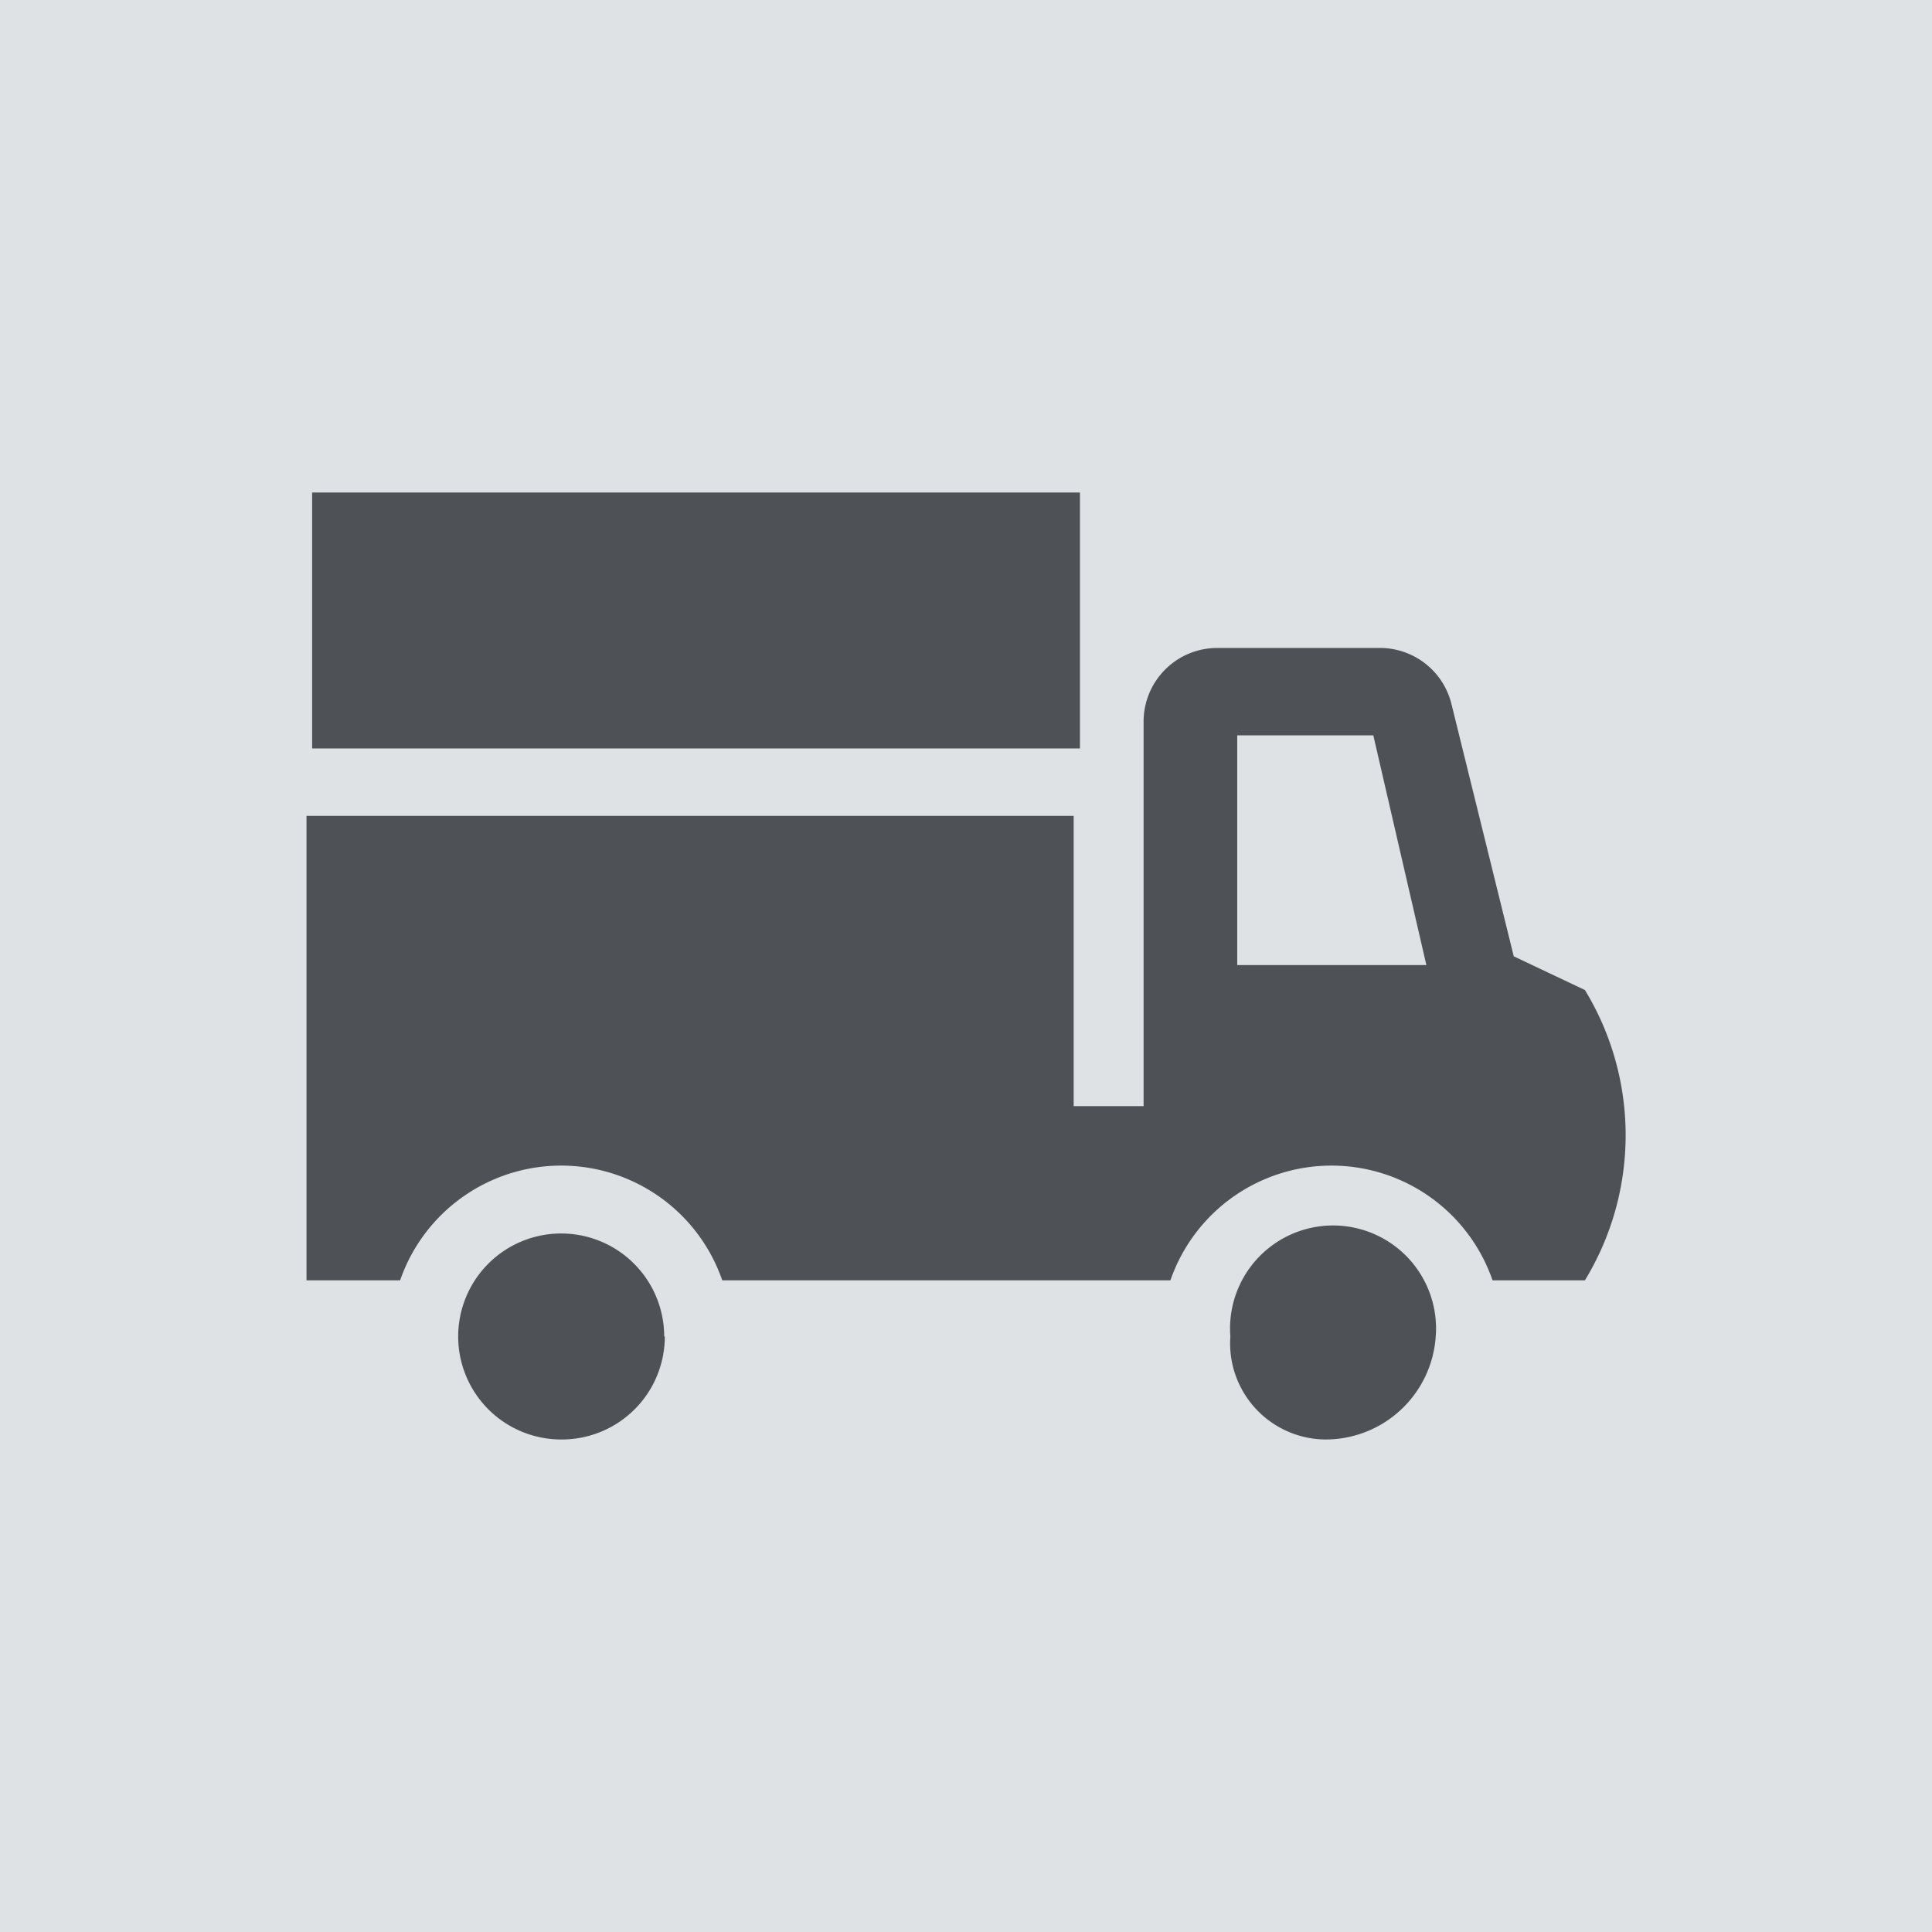 <svg viewBox="0 0 30.95 30.95" xmlns="http://www.w3.org/2000/svg" xmlns:xlink="http://www.w3.org/1999/xlink"><clipPath id="a"><path d="m0 0h30.95v30.95h-30.95z"/></clipPath><path d="m0 0h30.95v30.95h-30.95z" fill="#dee2e4"/><g clip-path="url(#a)" fill="#4e5256"><path d="m10.64 21.41a1.65 1.65 0 1 0 -1.64 1.65 1.65 1.65 0 0 0 1.65-1.65"/><path d="m23 21.41a1.65 1.65 0 1 0 -3.29 0 1.54 1.54 0 0 0 1.51 1.65 1.77 1.77 0 0 0 1.78-1.65"/><path d="m5 7.89h12.3v4.1h-12.3z"/><path d="m24.25 15.32-1-4.05a1.18 1.18 0 0 0 -1.14-.89h-2.61a1.18 1.18 0 0 0 -1.18 1.18v6.16h-1.12v-4.65h-12.29v7.44h1.5a2.73 2.73 0 0 1 5.16 0h7.18a2.73 2.73 0 0 1 5.16 0h1.48a4.47 4.47 0 0 0 0-4.65zm-4.43.14v-3.68h2.18l.85 3.68z"/></g></svg>